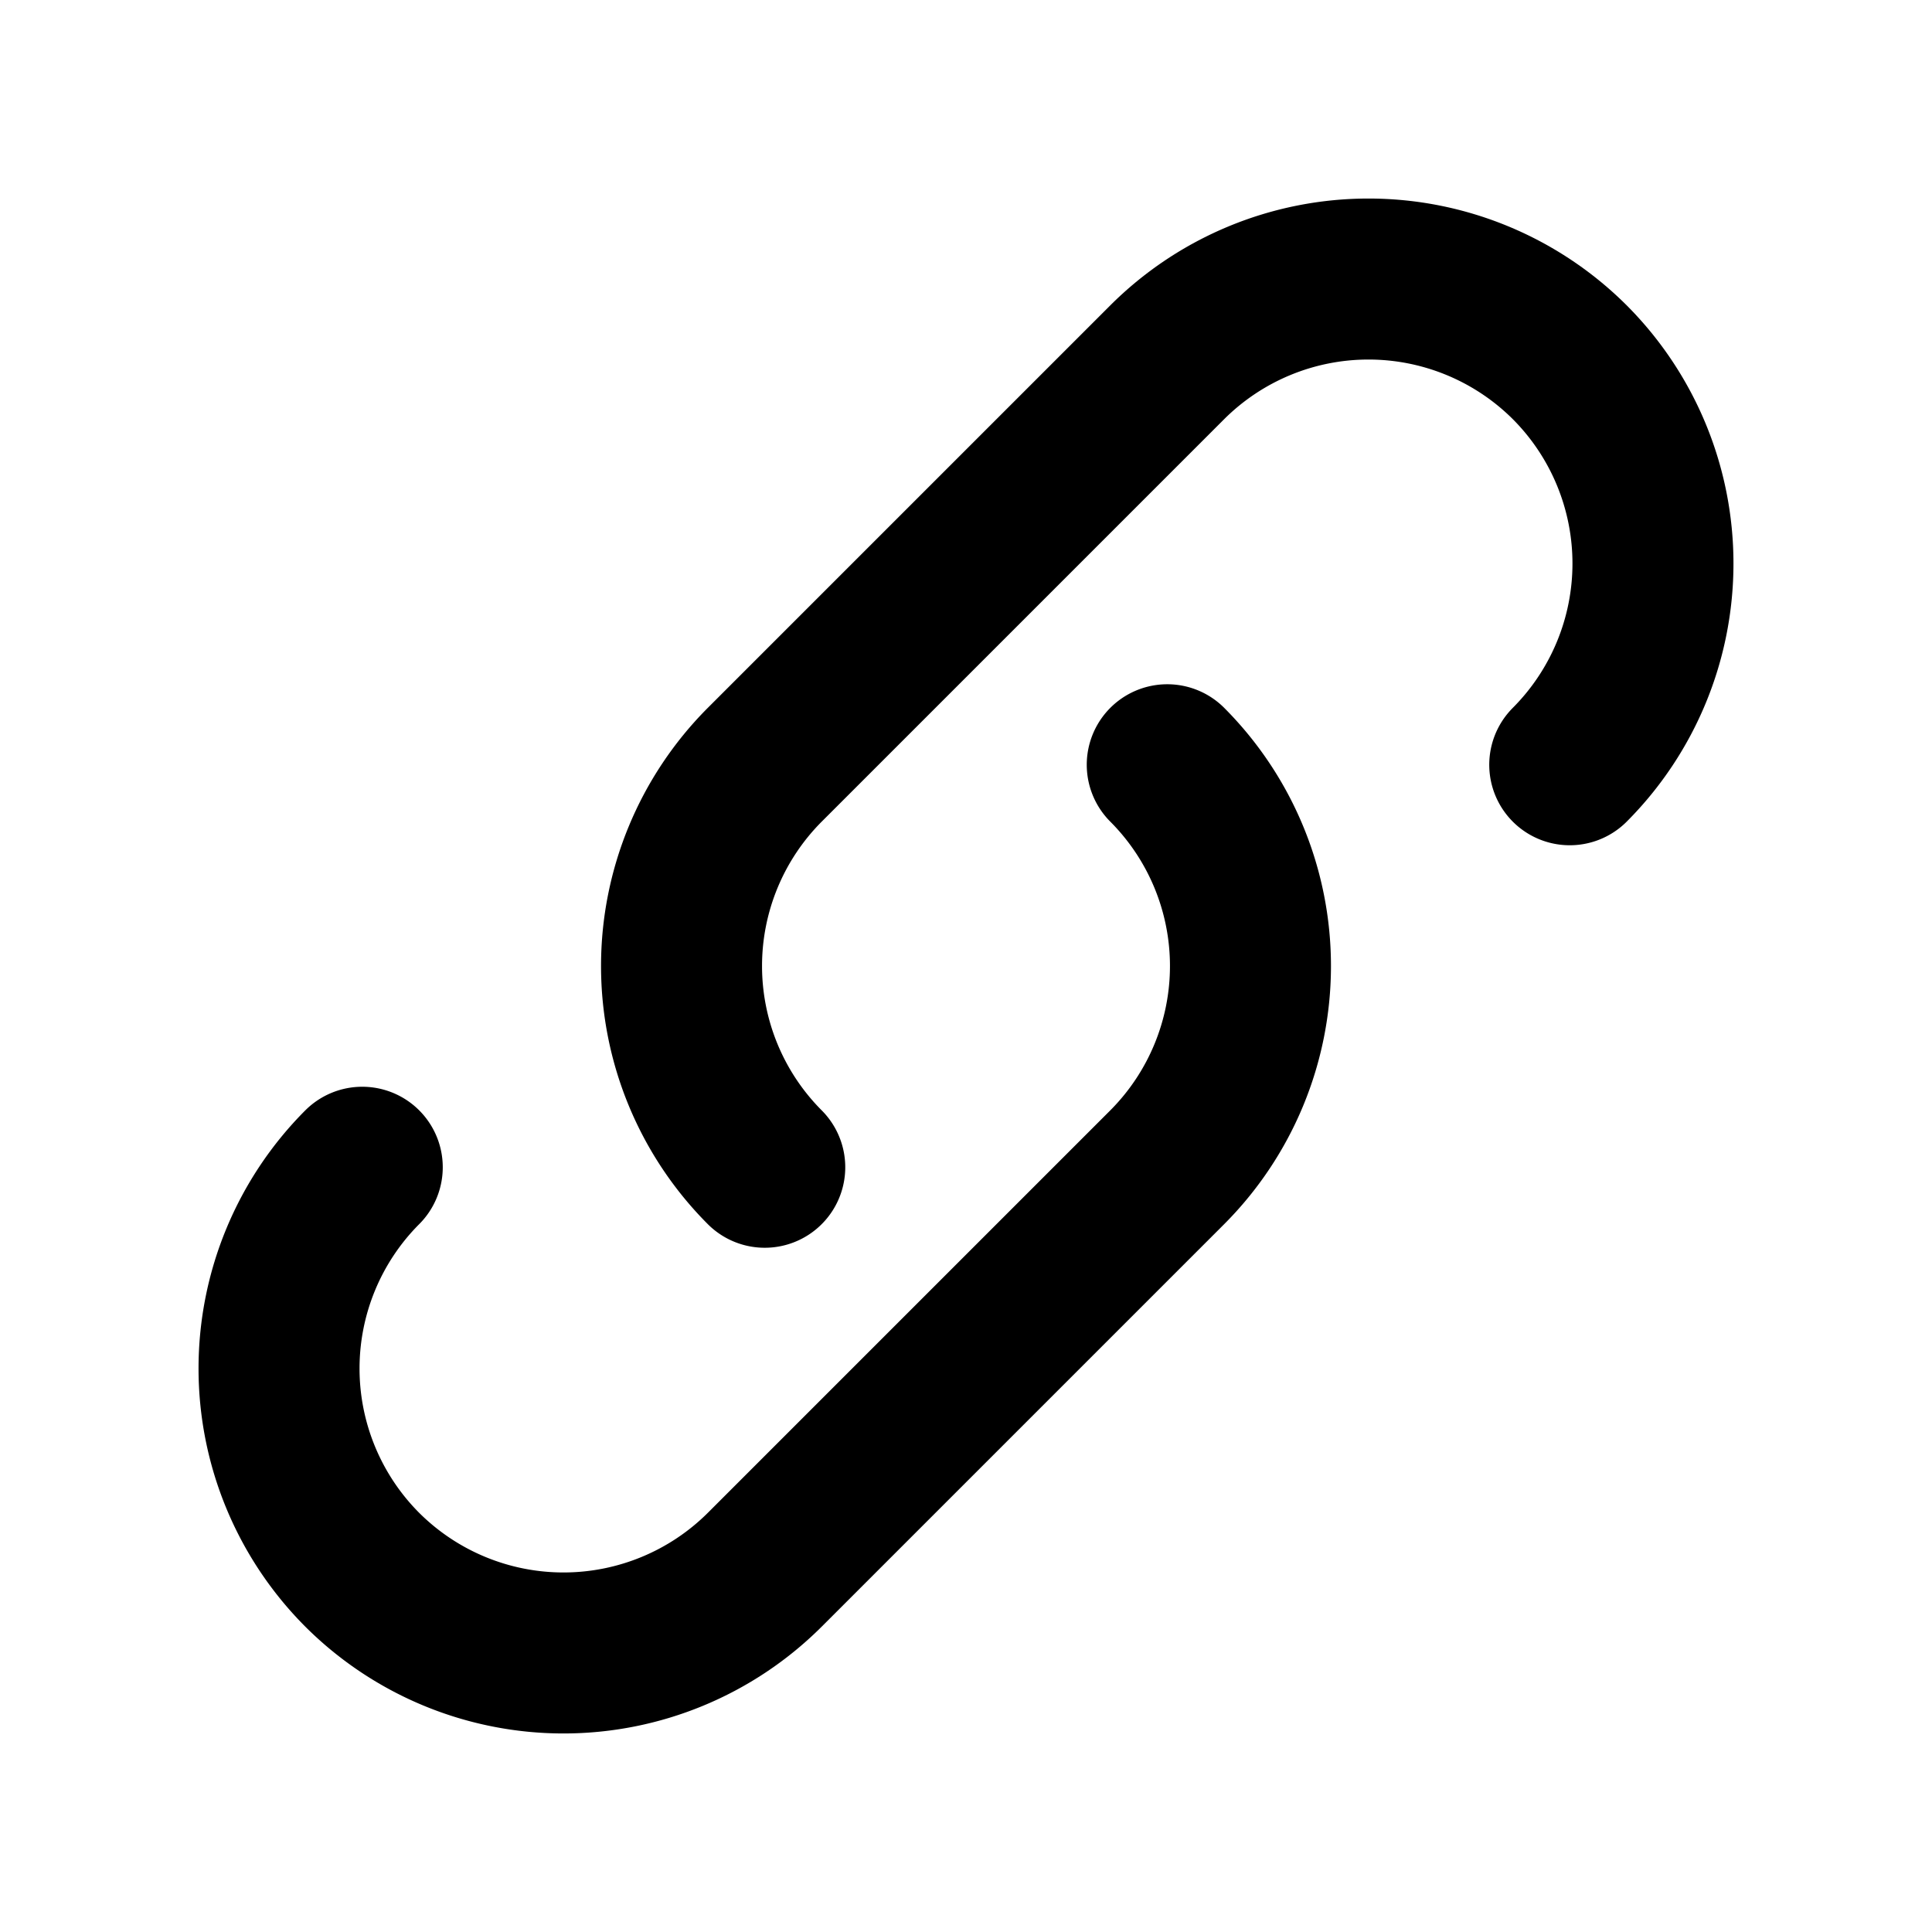 <svg xmlns="http://www.w3.org/2000/svg" width="24" height="24" fill="none"><path stroke="#000" stroke-linecap="round" stroke-linejoin="round" stroke-width="2" d="M14.5 9.5a3.54 3.54 0 0 1 0 5l-5 5a3.54 3.54 0 0 1-5 0 3.54 3.54 0 0 1 0-5"/><path stroke="#000" stroke-linecap="round" stroke-linejoin="round" stroke-width="2" d="M19.5 9.5a3.54 3.54 0 0 0 0-5 3.54 3.54 0 0 0-5 0l-5 5a3.54 3.54 0 0 0 0 5v0"/></svg>